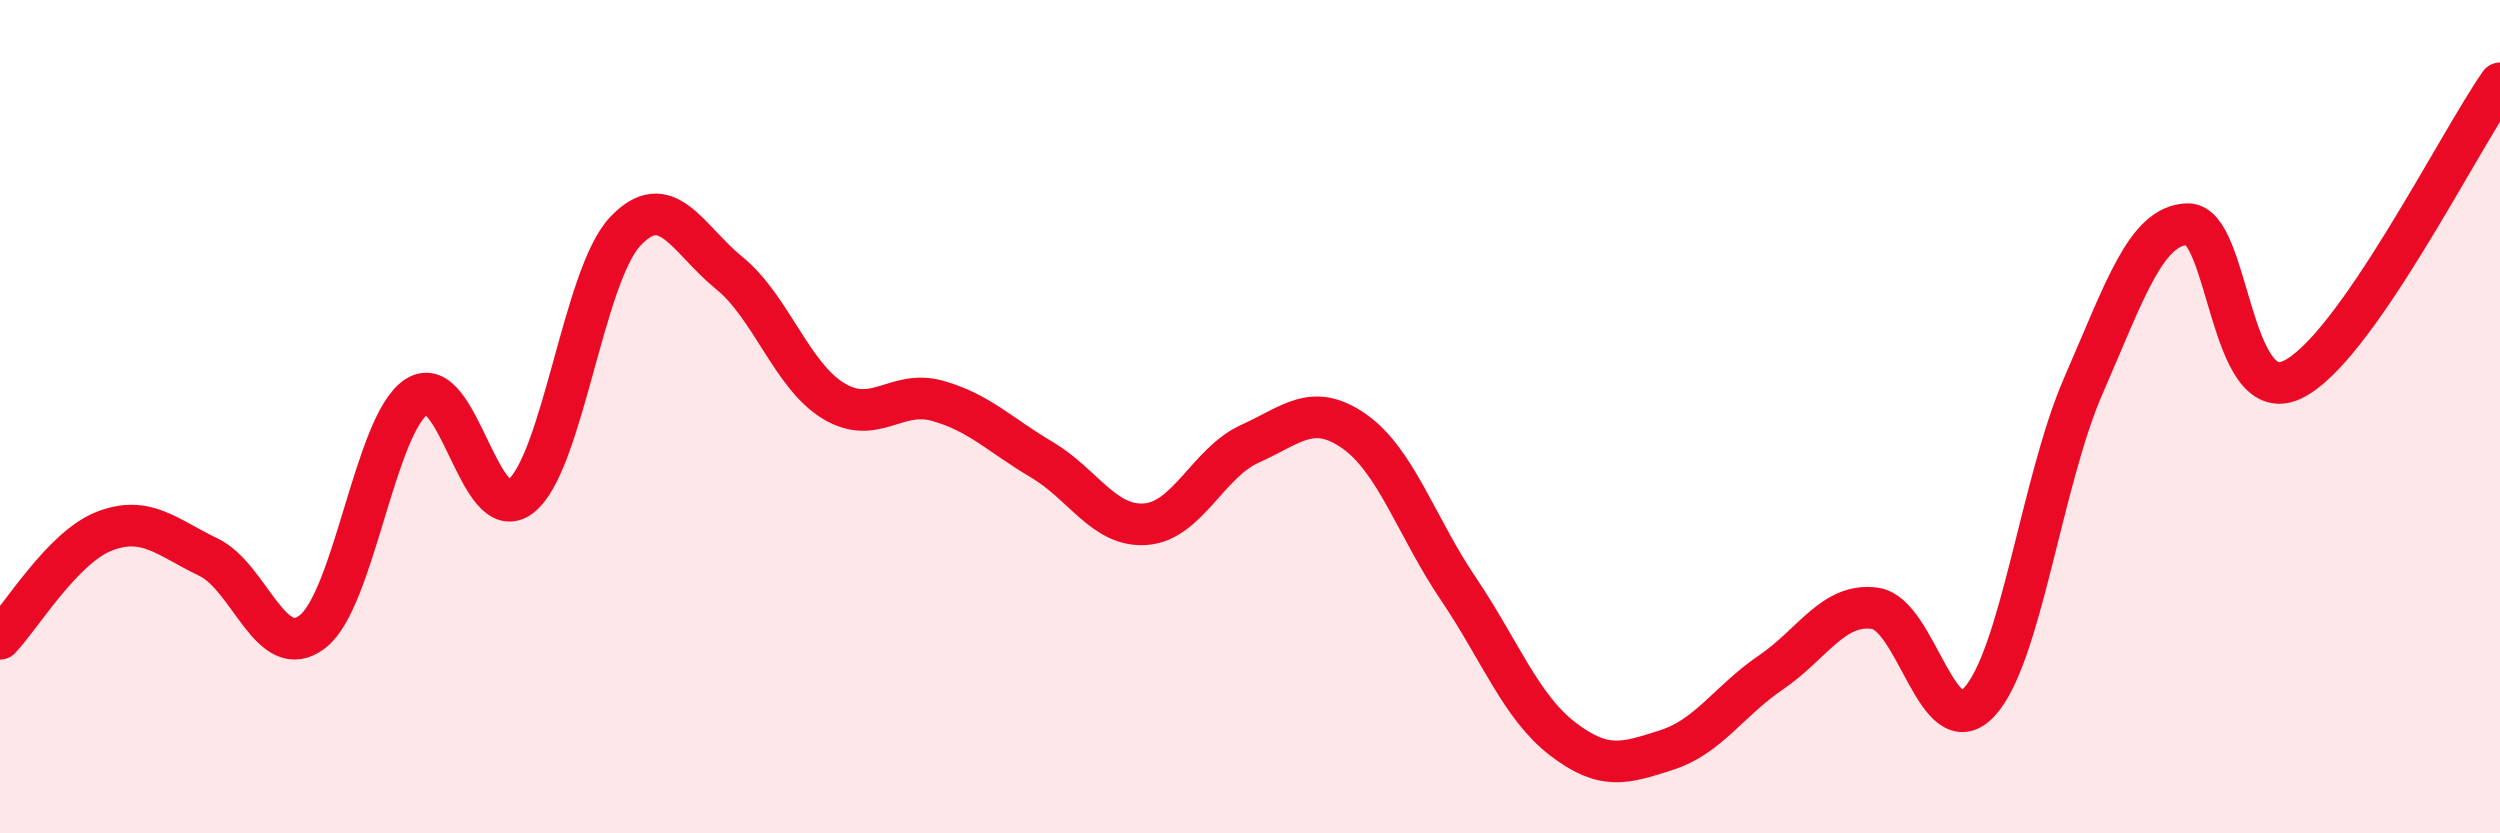 
    <svg width="60" height="20" viewBox="0 0 60 20" xmlns="http://www.w3.org/2000/svg">
      <path
        d="M 0,15.33 C 0.5,14.81 1.5,13.14 2.5,12.75 C 3.5,12.36 4,12.89 5,13.37 C 6,13.85 6.5,15.93 7.5,15.16 C 8.5,14.39 9,10.17 10,9.52 C 11,8.87 11.5,12.7 12.5,11.91 C 13.5,11.12 14,6.63 15,5.56 C 16,4.49 16.5,5.74 17.5,6.55 C 18.5,7.36 19,9.01 20,9.62 C 21,10.23 21.5,9.34 22.5,9.62 C 23.5,9.9 24,10.44 25,11.03 C 26,11.62 26.5,12.66 27.5,12.58 C 28.5,12.5 29,11.1 30,10.65 C 31,10.2 31.5,9.65 32.5,10.35 C 33.5,11.05 34,12.65 35,14.13 C 36,15.61 36.5,16.96 37.5,17.73 C 38.5,18.5 39,18.32 40,18 C 41,17.68 41.5,16.82 42.5,16.14 C 43.5,15.46 44,14.46 45,14.6 C 46,14.74 46.5,17.92 47.5,16.85 C 48.5,15.78 49,11.55 50,9.26 C 51,6.97 51.5,5.41 52.5,5.38 C 53.5,5.35 53.5,9.8 55,9.12 C 56.5,8.44 59,3.42 60,2L60 20L0 20Z"
        fill="#EB0A25"
        opacity="0.1"
        stroke-linecap="round"
        stroke-linejoin="round"
      />
      <path
        d="M 0,15.33 C 0.5,14.81 1.5,13.14 2.5,12.75 C 3.5,12.36 4,12.89 5,13.37 C 6,13.85 6.5,15.93 7.5,15.16 C 8.5,14.39 9,10.17 10,9.52 C 11,8.87 11.5,12.7 12.5,11.91 C 13.5,11.12 14,6.63 15,5.56 C 16,4.49 16.5,5.74 17.5,6.55 C 18.5,7.36 19,9.01 20,9.62 C 21,10.23 21.5,9.34 22.5,9.62 C 23.5,9.9 24,10.44 25,11.03 C 26,11.62 26.5,12.66 27.5,12.58 C 28.5,12.5 29,11.1 30,10.65 C 31,10.2 31.5,9.65 32.5,10.35 C 33.5,11.05 34,12.65 35,14.13 C 36,15.61 36.5,16.96 37.5,17.73 C 38.5,18.5 39,18.32 40,18 C 41,17.68 41.5,16.82 42.5,16.14 C 43.5,15.46 44,14.46 45,14.6 C 46,14.74 46.5,17.92 47.5,16.85 C 48.5,15.78 49,11.55 50,9.26 C 51,6.97 51.5,5.41 52.5,5.38 C 53.5,5.35 53.5,9.8 55,9.12 C 56.5,8.44 59,3.42 60,2"
        stroke="#EB0A25"
        stroke-width="1"
        fill="none"
        stroke-linecap="round"
        stroke-linejoin="round"
      />
    </svg>
  